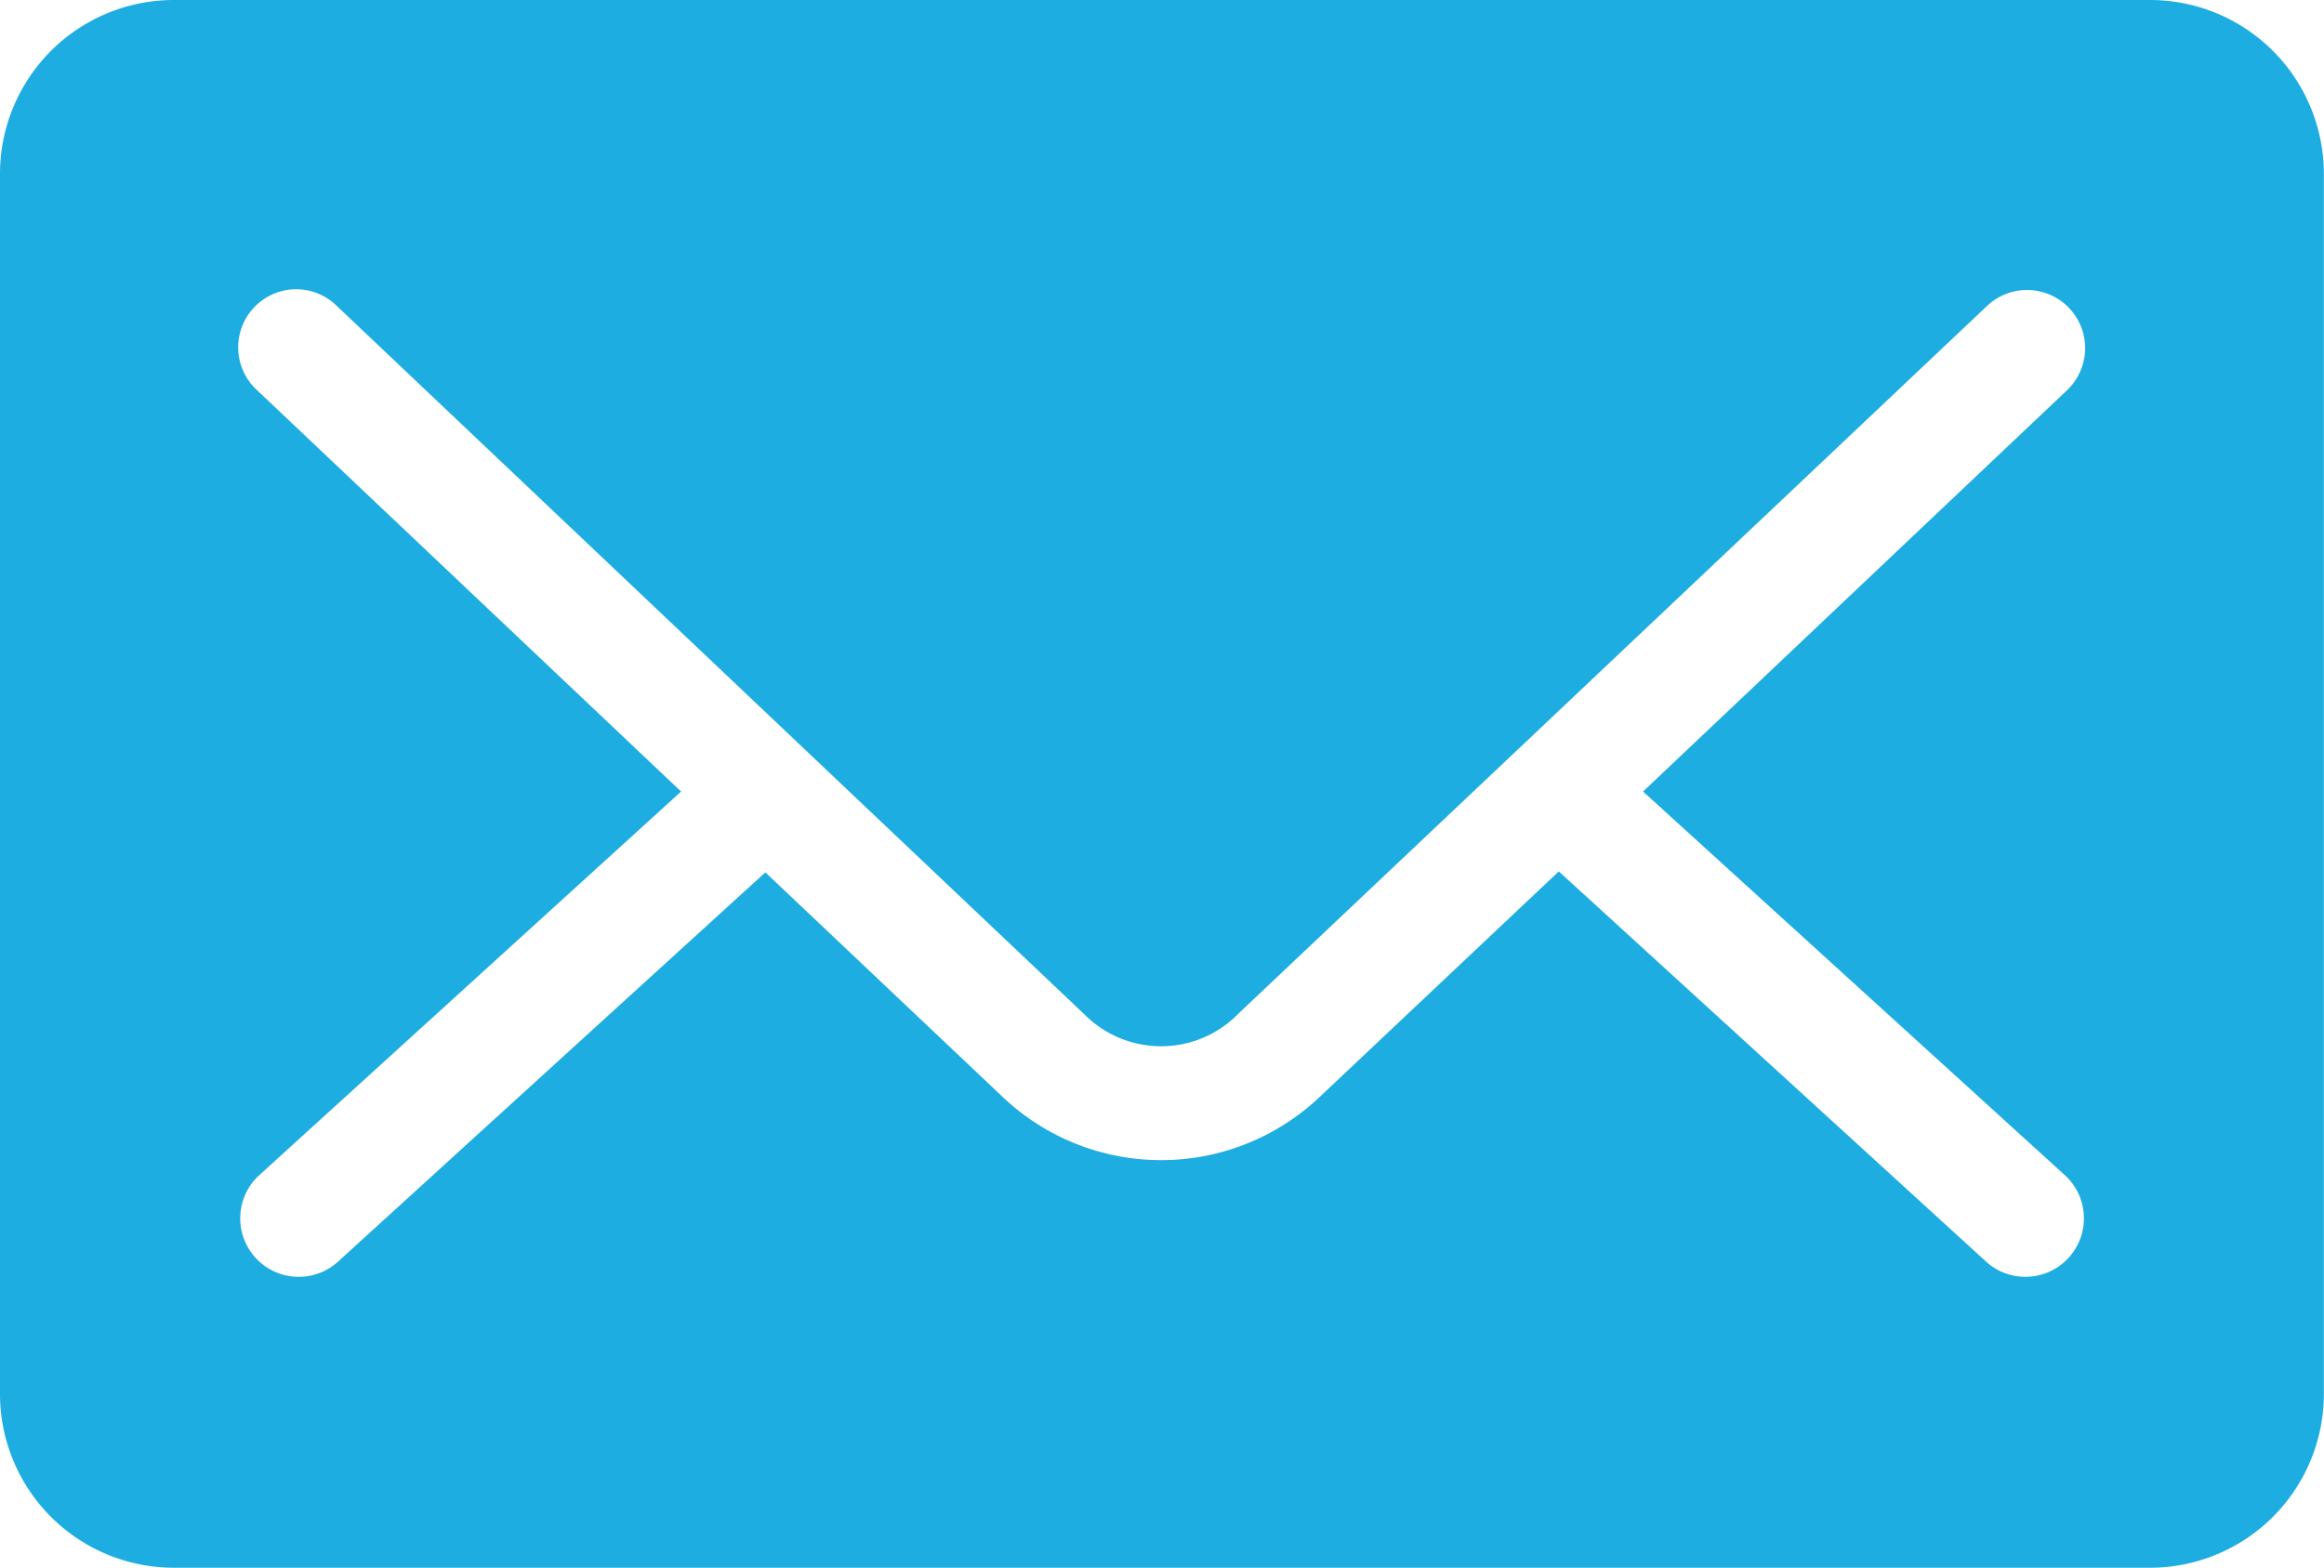 <svg id="noun_Email_1052185" xmlns="http://www.w3.org/2000/svg" width="16.962" height="11.449" viewBox="0 0 16.962 11.449">
  <g id="Group_166" data-name="Group 166" transform="translate(0 0)">
    <path id="Path_194" data-name="Path 194" d="M11.272,975.362A1.269,1.269,0,0,0,10,976.634v8.9a1.269,1.269,0,0,0,1.272,1.272H25.689a1.269,1.269,0,0,0,1.272-1.272v-8.9a1.269,1.269,0,0,0-1.272-1.272Zm.841,2.114a.424.424,0,0,1,.345.119l5.453,5.168a.789.789,0,0,0,1.133-.007l5.459-5.161a.424.424,0,0,1,.583.616l-3.094,2.929,3.088,2.809a.427.427,0,0,1-.576.63l-3.127-2.856-1.749,1.65a1.681,1.681,0,0,1-2.306,0l-1.736-1.643-3.127,2.849a.427.427,0,0,1-.576-.63l3.088-2.809-3.094-2.929a.424.424,0,0,1,.239-.735Z" transform="translate(-10 -975.362)" fill="#1dade1"/>
  </g>
</svg>
